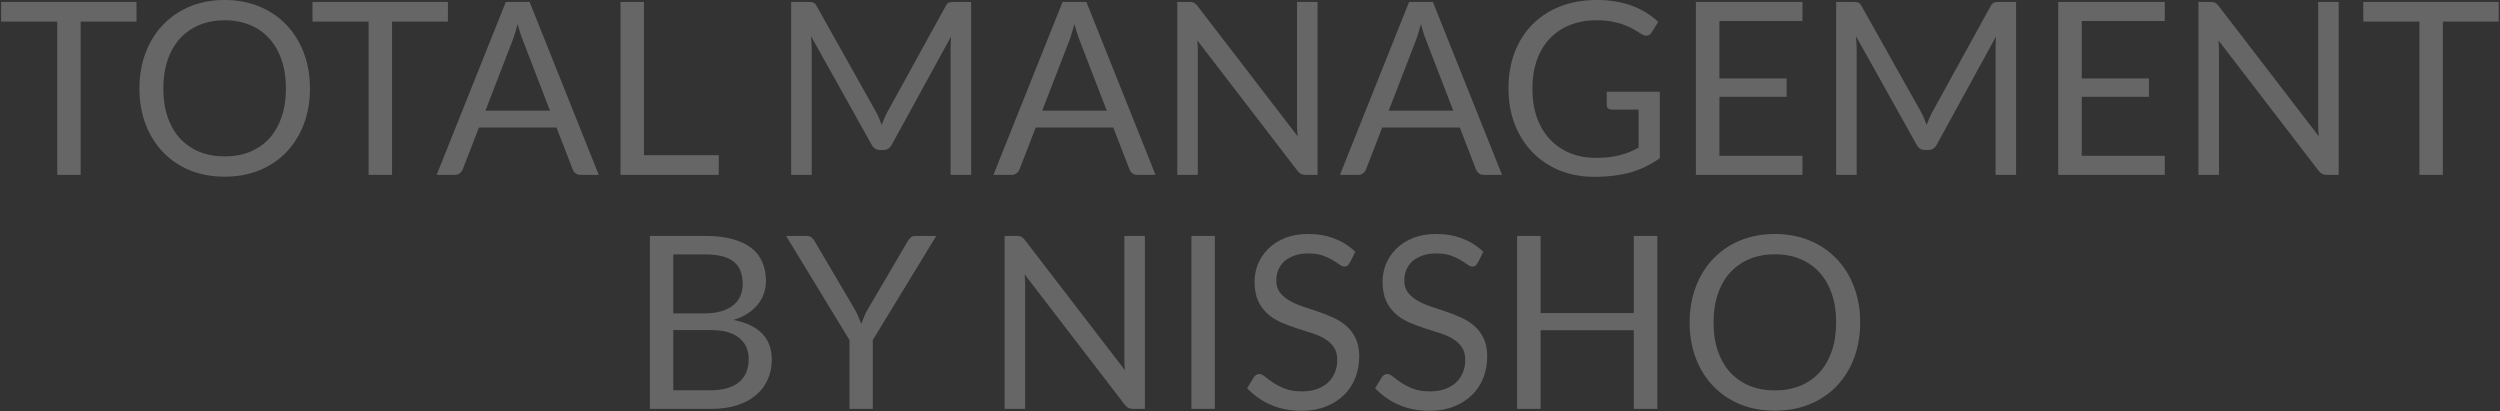 <svg width="1015" height="167" viewBox="0 0 1015 167" fill="none" xmlns="http://www.w3.org/2000/svg">
<rect x="0" y="0" width="1015" height="167" fill="#333333" stroke="none"/>
<path d="M55.427 0.783V8.77H32.74V71H23.234V8.77H0.449V0.783H55.427ZM125.842 35.916C125.842 41.175 125.009 46.01 123.343 50.42C121.677 54.797 119.325 58.57 116.287 61.739C113.249 64.908 109.59 67.374 105.311 69.138C101.064 70.869 96.36 71.735 91.199 71.735C86.037 71.735 81.333 70.869 77.087 69.138C72.84 67.374 69.198 64.908 66.16 61.739C63.122 58.57 60.77 54.797 59.104 50.42C57.438 46.01 56.605 41.175 56.605 35.916C56.605 30.657 57.438 25.838 59.104 21.461C60.77 17.051 63.122 13.262 66.16 10.093C69.198 6.892 72.84 4.409 77.087 2.645C81.333 0.881 86.037 -0.001 91.199 -0.001C96.36 -0.001 101.064 0.881 105.311 2.645C109.59 4.409 113.249 6.892 116.287 10.093C119.325 13.262 121.677 17.051 123.343 21.461C125.009 25.838 125.842 30.657 125.842 35.916ZM116.091 35.916C116.091 31.604 115.503 27.733 114.327 24.303C113.151 20.873 111.485 17.982 109.329 15.63C107.173 13.245 104.559 11.416 101.489 10.142C98.418 8.868 94.988 8.231 91.199 8.231C87.442 8.231 84.028 8.868 80.958 10.142C77.887 11.416 75.257 13.245 73.069 15.63C70.913 17.982 69.247 20.873 68.071 24.303C66.895 27.733 66.307 31.604 66.307 35.916C66.307 40.228 66.895 44.099 68.071 47.529C69.247 50.926 70.913 53.817 73.069 56.202C75.257 58.554 77.887 60.367 80.958 61.641C84.028 62.882 87.442 63.503 91.199 63.503C94.988 63.503 98.418 62.882 101.489 61.641C104.559 60.367 107.173 58.554 109.329 56.202C111.485 53.817 113.151 50.926 114.327 47.529C115.503 44.099 116.091 40.228 116.091 35.916ZM181.851 0.783V8.77H159.164V71H149.658V8.77H126.873V0.783H181.851ZM243.095 71H235.745C234.896 71 234.21 70.788 233.687 70.363C233.164 69.938 232.772 69.399 232.511 68.746L225.945 51.792H194.438L187.872 68.746C187.643 69.334 187.251 69.857 186.696 70.314C186.141 70.771 185.455 71 184.638 71H177.288L205.365 0.783H215.018L243.095 71ZM197.084 44.932H223.299L212.274 16.365C211.555 14.601 210.853 12.396 210.167 9.75C209.808 11.089 209.448 12.331 209.089 13.474C208.762 14.585 208.436 15.565 208.109 16.414L197.084 44.932ZM261.439 63.013H291.819V71H251.933V0.783H261.439V63.013ZM355.767 45.618C356.225 46.402 356.617 47.235 356.943 48.117C357.303 48.966 357.646 49.832 357.972 50.714C358.299 49.799 358.642 48.934 359.001 48.117C359.361 47.268 359.769 46.418 360.226 45.569L383.991 2.4C384.416 1.649 384.857 1.191 385.314 1.028C385.772 0.865 386.425 0.783 387.274 0.783H394.281V71H385.951V19.403C385.951 18.717 385.968 17.982 386 17.198C386.033 16.414 386.082 15.614 386.147 14.797L362.088 58.701C361.272 60.171 360.128 60.906 358.658 60.906H357.286C355.816 60.906 354.673 60.171 353.856 58.701L329.258 14.65C329.356 15.499 329.422 16.332 329.454 17.149C329.52 17.966 329.552 18.717 329.552 19.403V71H321.222V0.783H328.229C329.079 0.783 329.732 0.865 330.189 1.028C330.647 1.191 331.088 1.649 331.512 2.4L355.767 45.618ZM469.146 71H461.796C460.946 71 460.26 70.788 459.738 70.363C459.215 69.938 458.823 69.399 458.562 68.746L451.996 51.792H420.489L413.923 68.746C413.694 69.334 413.302 69.857 412.747 70.314C412.191 70.771 411.505 71 410.689 71H403.339L431.416 0.783H441.069L469.146 71ZM423.135 44.932H449.35L438.325 16.365C437.606 14.601 436.904 12.396 436.218 9.75C435.858 11.089 435.499 12.331 435.14 13.474C434.813 14.585 434.486 15.565 434.16 16.414L423.135 44.932ZM482.884 0.783C483.733 0.783 484.354 0.897 484.746 1.126C485.171 1.322 485.644 1.747 486.167 2.4L526.837 55.32C526.739 54.471 526.674 53.654 526.641 52.87C526.608 52.053 526.592 51.269 526.592 50.518V0.783H534.922V71H530.12C529.369 71 528.732 70.869 528.209 70.608C527.719 70.347 527.229 69.906 526.739 69.285L486.118 16.414C486.183 17.231 486.232 18.031 486.265 18.815C486.298 19.599 486.314 20.318 486.314 20.971V71H477.984V0.783H482.884ZM609.829 71H602.479C601.63 71 600.944 70.788 600.421 70.363C599.899 69.938 599.507 69.399 599.245 68.746L592.679 51.792H561.172L554.606 68.746C554.378 69.334 553.986 69.857 553.43 70.314C552.875 70.771 552.189 71 551.372 71H544.022L572.099 0.783H581.752L609.829 71ZM563.818 44.932H590.033L579.008 16.365C578.29 14.601 577.587 12.396 576.901 9.75C576.542 11.089 576.183 12.331 575.823 13.474C575.497 14.585 575.17 15.565 574.843 16.414L563.818 44.932ZM647.873 64.091C649.768 64.091 651.499 64.009 653.067 63.846C654.668 63.65 656.17 63.372 657.575 63.013C658.98 62.654 660.303 62.229 661.544 61.739C662.785 61.216 664.027 60.628 665.268 59.975V44.491H654.39C653.769 44.491 653.263 44.311 652.871 43.952C652.512 43.593 652.332 43.152 652.332 42.629V37.239H673.892V64.189C672.128 65.463 670.282 66.574 668.355 67.521C666.46 68.468 664.419 69.269 662.23 69.922C660.074 70.543 657.755 71 655.272 71.294C652.789 71.621 650.094 71.784 647.187 71.784C642.091 71.784 637.42 70.918 633.173 69.187C628.926 67.423 625.268 64.973 622.197 61.837C619.126 58.668 616.725 54.879 614.994 50.469C613.295 46.059 612.446 41.208 612.446 35.916C612.446 30.559 613.279 25.675 614.945 21.265C616.644 16.855 619.045 13.082 622.148 9.946C625.284 6.777 629.057 4.327 633.467 2.596C637.91 0.865 642.875 -0.001 648.363 -0.001C651.14 -0.001 653.72 0.211 656.105 0.636C658.49 1.028 660.695 1.616 662.72 2.4C664.778 3.151 666.673 4.082 668.404 5.193C670.135 6.271 671.752 7.496 673.255 8.868L670.56 13.18C670.005 14.062 669.286 14.503 668.404 14.503C667.881 14.503 667.31 14.323 666.689 13.964C665.872 13.507 664.958 12.951 663.945 12.298C662.932 11.645 661.691 11.024 660.221 10.436C658.784 9.815 657.069 9.293 655.076 8.868C653.116 8.443 650.78 8.231 648.069 8.231C644.116 8.231 640.539 8.884 637.338 10.191C634.137 11.465 631.409 13.311 629.155 15.728C626.901 18.113 625.17 21.02 623.961 24.45C622.752 27.847 622.148 31.669 622.148 35.916C622.148 40.359 622.769 44.328 624.01 47.823C625.284 51.286 627.064 54.226 629.351 56.643C631.638 59.06 634.349 60.906 637.485 62.18C640.621 63.454 644.084 64.091 647.873 64.091ZM731.798 0.783V8.525H698.086V31.849H725.379V39.297H698.086V63.258H731.798V71H688.531V0.783H731.798ZM780.019 45.618C780.477 46.402 780.869 47.235 781.195 48.117C781.555 48.966 781.898 49.832 782.224 50.714C782.551 49.799 782.894 48.934 783.253 48.117C783.613 47.268 784.021 46.418 784.478 45.569L808.243 2.4C808.668 1.649 809.109 1.191 809.566 1.028C810.024 0.865 810.677 0.783 811.526 0.783H818.533V71H810.203V19.403C810.203 18.717 810.22 17.982 810.252 17.198C810.285 16.414 810.334 15.614 810.399 14.797L786.34 58.701C785.524 60.171 784.38 60.906 782.91 60.906H781.538C780.068 60.906 778.925 60.171 778.108 58.701L753.51 14.65C753.608 15.499 753.674 16.332 753.706 17.149C753.772 17.966 753.804 18.717 753.804 19.403V71H745.474V0.783H752.481C753.331 0.783 753.984 0.865 754.441 1.028C754.899 1.191 755.34 1.649 755.764 2.4L780.019 45.618ZM878.894 0.783V8.525H845.182V31.849H872.475V39.297H845.182V63.258H878.894V71H835.627V0.783H878.894ZM897.47 0.783C898.319 0.783 898.94 0.897 899.332 1.126C899.757 1.322 900.23 1.747 900.753 2.4L941.423 55.32C941.325 54.471 941.26 53.654 941.227 52.87C941.194 52.053 941.178 51.269 941.178 50.518V0.783H949.508V71H944.706C943.955 71 943.318 70.869 942.795 70.608C942.305 70.347 941.815 69.906 941.325 69.285L900.704 16.414C900.769 17.231 900.818 18.031 900.851 18.815C900.884 19.599 900.9 20.318 900.9 20.971V71H892.57V0.783H897.47ZM1014.47 0.783V8.77H991.781V71H982.275V8.77H959.49V0.783H1014.47ZM263.848 166V95.783H286.241C290.553 95.783 294.261 96.208 297.364 97.057C300.5 97.906 303.065 99.115 305.057 100.683C307.083 102.251 308.569 104.178 309.516 106.465C310.496 108.719 310.986 111.267 310.986 114.109C310.986 115.84 310.709 117.506 310.153 119.107C309.631 120.708 308.814 122.194 307.703 123.566C306.625 124.938 305.253 126.163 303.587 127.241C301.954 128.319 300.027 129.201 297.805 129.887C302.934 130.9 306.805 132.745 309.418 135.424C312.032 138.103 313.338 141.631 313.338 146.008C313.338 148.981 312.783 151.692 311.672 154.142C310.594 156.592 308.994 158.699 306.87 160.463C304.78 162.227 302.199 163.599 299.128 164.579C296.09 165.526 292.611 166 288.691 166H263.848ZM273.354 134.003V158.454H288.544C291.256 158.454 293.575 158.144 295.502 157.523C297.462 156.902 299.063 156.037 300.304 154.926C301.578 153.783 302.509 152.443 303.097 150.908C303.685 149.34 303.979 147.625 303.979 145.763C303.979 142.137 302.689 139.279 300.108 137.188C297.56 135.065 293.689 134.003 288.495 134.003H273.354ZM273.354 127.241H285.898C288.577 127.241 290.896 126.947 292.856 126.359C294.816 125.771 296.433 124.954 297.707 123.909C299.014 122.864 299.978 121.606 300.598 120.136C301.219 118.633 301.529 117 301.529 115.236C301.529 111.12 300.288 108.098 297.805 106.171C295.323 104.244 291.468 103.28 286.241 103.28H273.354V127.241ZM354.347 138.07V166H344.89V138.07L319.165 95.783H327.495C328.345 95.783 329.014 95.995 329.504 96.42C329.994 96.845 330.419 97.367 330.778 97.988L346.85 125.281C347.504 126.424 348.043 127.502 348.467 128.515C348.925 129.528 349.333 130.524 349.692 131.504C350.052 130.491 350.444 129.479 350.868 128.466C351.293 127.453 351.832 126.392 352.485 125.281L368.508 97.988C368.802 97.465 369.194 96.975 369.684 96.518C370.207 96.028 370.877 95.783 371.693 95.783H380.121L354.347 138.07ZM412.781 95.783C413.631 95.783 414.251 95.897 414.643 96.126C415.068 96.322 415.542 96.747 416.064 97.4L456.734 150.32C456.636 149.471 456.571 148.654 456.538 147.87C456.506 147.053 456.489 146.269 456.489 145.518V95.783H464.819V166H460.017C459.266 166 458.629 165.869 458.106 165.608C457.616 165.347 457.126 164.906 456.636 164.285L416.015 111.414C416.081 112.231 416.13 113.031 416.162 113.815C416.195 114.599 416.211 115.318 416.211 115.971V166H407.881V95.783H412.781ZM493.226 166H483.72V95.783H493.226V166ZM547.972 106.759C547.678 107.249 547.368 107.625 547.041 107.886C546.715 108.115 546.29 108.229 545.767 108.229C545.212 108.229 544.559 107.951 543.807 107.396C543.089 106.841 542.158 106.236 541.014 105.583C539.904 104.897 538.548 104.276 536.947 103.721C535.379 103.166 533.468 102.888 531.214 102.888C529.091 102.888 527.213 103.182 525.579 103.77C523.946 104.325 522.574 105.093 521.463 106.073C520.385 107.053 519.569 108.213 519.013 109.552C518.458 110.859 518.18 112.28 518.18 113.815C518.18 115.775 518.654 117.408 519.601 118.715C520.581 119.989 521.855 121.083 523.423 121.998C525.024 122.913 526.821 123.713 528.813 124.399C530.839 125.052 532.897 125.738 534.987 126.457C537.111 127.176 539.169 127.992 541.161 128.907C543.187 129.789 544.983 130.916 546.551 132.288C548.152 133.66 549.426 135.342 550.373 137.335C551.353 139.328 551.843 141.778 551.843 144.685C551.843 147.756 551.321 150.647 550.275 153.358C549.23 156.037 547.695 158.372 545.669 160.365C543.677 162.358 541.21 163.926 538.27 165.069C535.363 166.212 532.047 166.784 528.323 166.784C523.783 166.784 519.634 165.967 515.877 164.334C512.153 162.668 508.968 160.43 506.322 157.621L509.066 153.113C509.328 152.754 509.638 152.46 509.997 152.231C510.389 151.97 510.814 151.839 511.271 151.839C511.957 151.839 512.741 152.215 513.623 152.966C514.505 153.685 515.6 154.485 516.906 155.367C518.246 156.249 519.846 157.066 521.708 157.817C523.603 158.536 525.906 158.895 528.617 158.895C530.871 158.895 532.88 158.585 534.644 157.964C536.408 157.343 537.895 156.478 539.103 155.367C540.345 154.224 541.292 152.868 541.945 151.3C542.599 149.732 542.925 147.984 542.925 146.057C542.925 143.934 542.435 142.202 541.455 140.863C540.508 139.491 539.25 138.348 537.682 137.433C536.114 136.518 534.318 135.751 532.292 135.13C530.3 134.477 528.242 133.823 526.118 133.17C524.028 132.484 521.97 131.7 519.944 130.818C517.952 129.936 516.171 128.793 514.603 127.388C513.035 125.983 511.761 124.236 510.781 122.145C509.834 120.022 509.36 117.408 509.36 114.305C509.36 111.822 509.834 109.421 510.781 107.102C511.761 104.783 513.166 102.725 514.995 100.928C516.825 99.131 519.079 97.694 521.757 96.616C524.469 95.538 527.572 94.999 531.067 94.999C534.987 94.999 538.564 95.62 541.798 96.861C545.032 98.102 547.858 99.899 550.275 102.251L547.972 106.759ZM599.939 106.759C599.645 107.249 599.335 107.625 599.008 107.886C598.682 108.115 598.257 108.229 597.734 108.229C597.179 108.229 596.526 107.951 595.774 107.396C595.056 106.841 594.125 106.236 592.981 105.583C591.871 104.897 590.515 104.276 588.914 103.721C587.346 103.166 585.435 102.888 583.181 102.888C581.058 102.888 579.18 103.182 577.546 103.77C575.913 104.325 574.541 105.093 573.43 106.073C572.352 107.053 571.536 108.213 570.98 109.552C570.425 110.859 570.147 112.28 570.147 113.815C570.147 115.775 570.621 117.408 571.568 118.715C572.548 119.989 573.822 121.083 575.39 121.998C576.991 122.913 578.788 123.713 580.78 124.399C582.806 125.052 584.864 125.738 586.954 126.457C589.078 127.176 591.136 127.992 593.128 128.907C595.154 129.789 596.95 130.916 598.518 132.288C600.119 133.66 601.393 135.342 602.34 137.335C603.32 139.328 603.81 141.778 603.81 144.685C603.81 147.756 603.288 150.647 602.242 153.358C601.197 156.037 599.662 158.372 597.636 160.365C595.644 162.358 593.177 163.926 590.237 165.069C587.33 166.212 584.014 166.784 580.29 166.784C575.75 166.784 571.601 165.967 567.844 164.334C564.12 162.668 560.935 160.43 558.289 157.621L561.033 153.113C561.295 152.754 561.605 152.46 561.964 152.231C562.356 151.97 562.781 151.839 563.238 151.839C563.924 151.839 564.708 152.215 565.59 152.966C566.472 153.685 567.567 154.485 568.873 155.367C570.213 156.249 571.813 157.066 573.675 157.817C575.57 158.536 577.873 158.895 580.584 158.895C582.838 158.895 584.847 158.585 586.611 157.964C588.375 157.343 589.862 156.478 591.07 155.367C592.312 154.224 593.259 152.868 593.912 151.3C594.566 149.732 594.892 147.984 594.892 146.057C594.892 143.934 594.402 142.202 593.422 140.863C592.475 139.491 591.217 138.348 589.649 137.433C588.081 136.518 586.285 135.751 584.259 135.13C582.267 134.477 580.209 133.823 578.085 133.17C575.995 132.484 573.937 131.7 571.911 130.818C569.919 129.936 568.138 128.793 566.57 127.388C565.002 125.983 563.728 124.236 562.748 122.145C561.801 120.022 561.327 117.408 561.327 114.305C561.327 111.822 561.801 109.421 562.748 107.102C563.728 104.783 565.133 102.725 566.962 100.928C568.792 99.131 571.046 97.694 573.724 96.616C576.436 95.538 579.539 94.999 583.034 94.999C586.954 94.999 590.531 95.62 593.765 96.861C596.999 98.102 599.825 99.899 602.242 102.251L599.939 106.759ZM672.878 166H663.323V134.052H625.495V166H615.94V95.783H625.495V127.094H663.323V95.783H672.878V166ZM755.233 130.916C755.233 136.175 754.4 141.01 752.734 145.42C751.068 149.797 748.716 153.57 745.678 156.739C742.64 159.908 738.982 162.374 734.702 164.138C730.456 165.869 725.752 166.735 720.59 166.735C715.429 166.735 710.725 165.869 706.478 164.138C702.232 162.374 698.589 159.908 695.551 156.739C692.513 153.57 690.161 149.797 688.495 145.42C686.829 141.01 685.996 136.175 685.996 130.916C685.996 125.657 686.829 120.838 688.495 116.461C690.161 112.051 692.513 108.262 695.551 105.093C698.589 101.892 702.232 99.409 706.478 97.645C710.725 95.881 715.429 94.999 720.59 94.999C725.752 94.999 730.456 95.881 734.702 97.645C738.982 99.409 742.64 101.892 745.678 105.093C748.716 108.262 751.068 112.051 752.734 116.461C754.4 120.838 755.233 125.657 755.233 130.916ZM745.482 130.916C745.482 126.604 744.894 122.733 743.718 119.303C742.542 115.873 740.876 112.982 738.72 110.63C736.564 108.245 733.951 106.416 730.88 105.142C727.81 103.868 724.38 103.231 720.59 103.231C716.834 103.231 713.42 103.868 710.349 105.142C707.279 106.416 704.649 108.245 702.46 110.63C700.304 112.982 698.638 115.873 697.462 119.303C696.286 122.733 695.698 126.604 695.698 130.916C695.698 135.228 696.286 139.099 697.462 142.529C698.638 145.926 700.304 148.817 702.46 151.202C704.649 153.554 707.279 155.367 710.349 156.641C713.42 157.882 716.834 158.503 720.59 158.503C724.38 158.503 727.81 157.882 730.88 156.641C733.951 155.367 736.564 153.554 738.72 151.202C740.876 148.817 742.542 145.926 743.718 142.529C744.894 139.099 745.482 135.228 745.482 130.916Z" fill="white" fill-opacity="0.25"/>
</svg>

